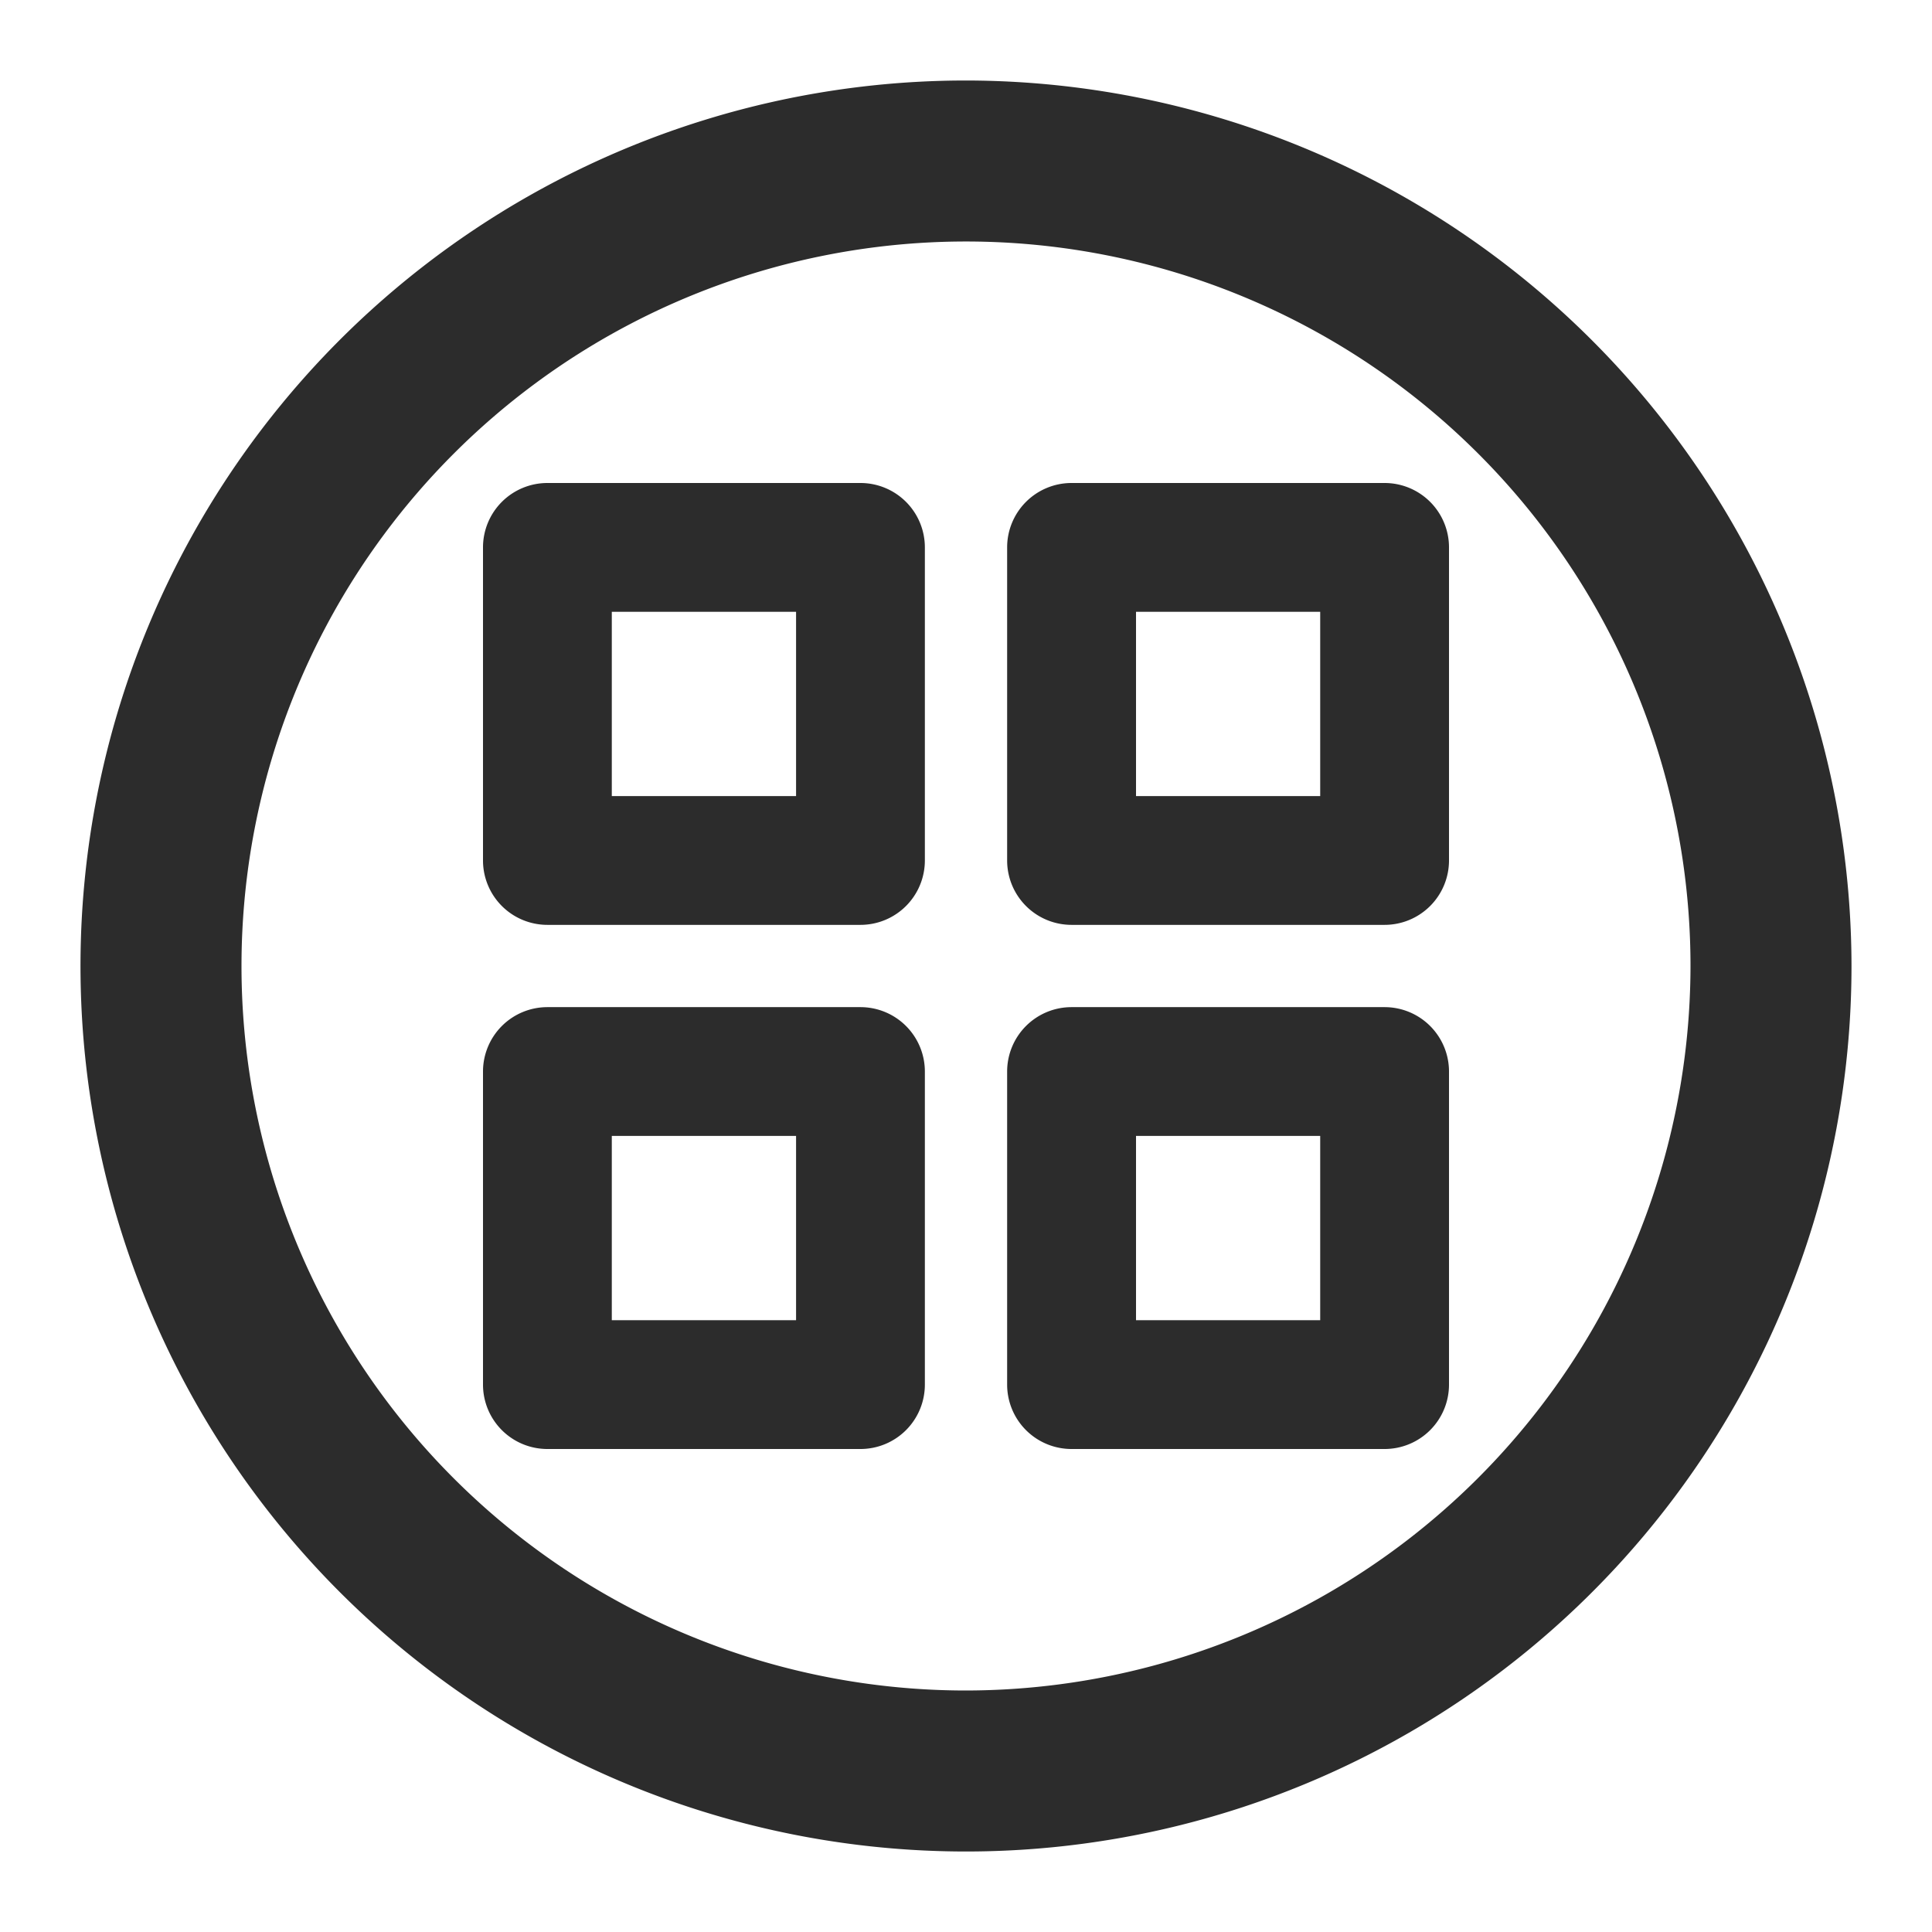 <?xml version="1.0" standalone="no"?><!DOCTYPE svg PUBLIC "-//W3C//DTD SVG 1.1//EN" "http://www.w3.org/Graphics/SVG/1.1/DTD/svg11.dtd"><svg class="icon" width="200px" height="200.00px" viewBox="0 0 1024 1024" version="1.1" xmlns="http://www.w3.org/2000/svg"><path fill="#2c2c2c" d="M456.064 256H290.133a34.133 34.133 0 0 0-34.133 34.133v165.931a34.133 34.133 0 0 0 34.133 34.133h165.931a34.133 34.133 0 0 0 34.133-34.133V290.133a34.133 34.133 0 0 0-34.133-34.133z m-34.133 165.931H324.267V324.267h97.664zM733.867 256h-165.931a34.133 34.133 0 0 0-34.133 34.133v165.931a34.133 34.133 0 0 0 34.133 34.133H733.867a34.133 34.133 0 0 0 34.133-34.133V290.133a34.133 34.133 0 0 0-34.133-34.133z m-34.133 165.931h-97.621V324.267H699.733zM733.867 533.803h-165.931a34.133 34.133 0 0 0-34.133 34.133V733.867a34.133 34.133 0 0 0 34.133 34.133H733.867a34.133 34.133 0 0 0 34.133-34.133v-165.931a34.133 34.133 0 0 0-34.133-34.133z m-34.133 165.931h-97.621v-97.664H699.733zM456.064 533.803H290.133a34.133 34.133 0 0 0-34.133 34.133V733.867a34.133 34.133 0 0 0 34.133 34.133h165.931a34.133 34.133 0 0 0 34.133-34.133v-165.931a34.133 34.133 0 0 0-34.133-34.133z m-34.133 165.931H324.267v-97.664h97.664zM512 42.667a469.333 469.333 0 1 0 469.333 469.333A469.888 469.888 0 0 0 512 42.667z m0 853.333a384 384 0 1 1 384-384 384.469 384.469 0 0 1-384 384z" /></svg>